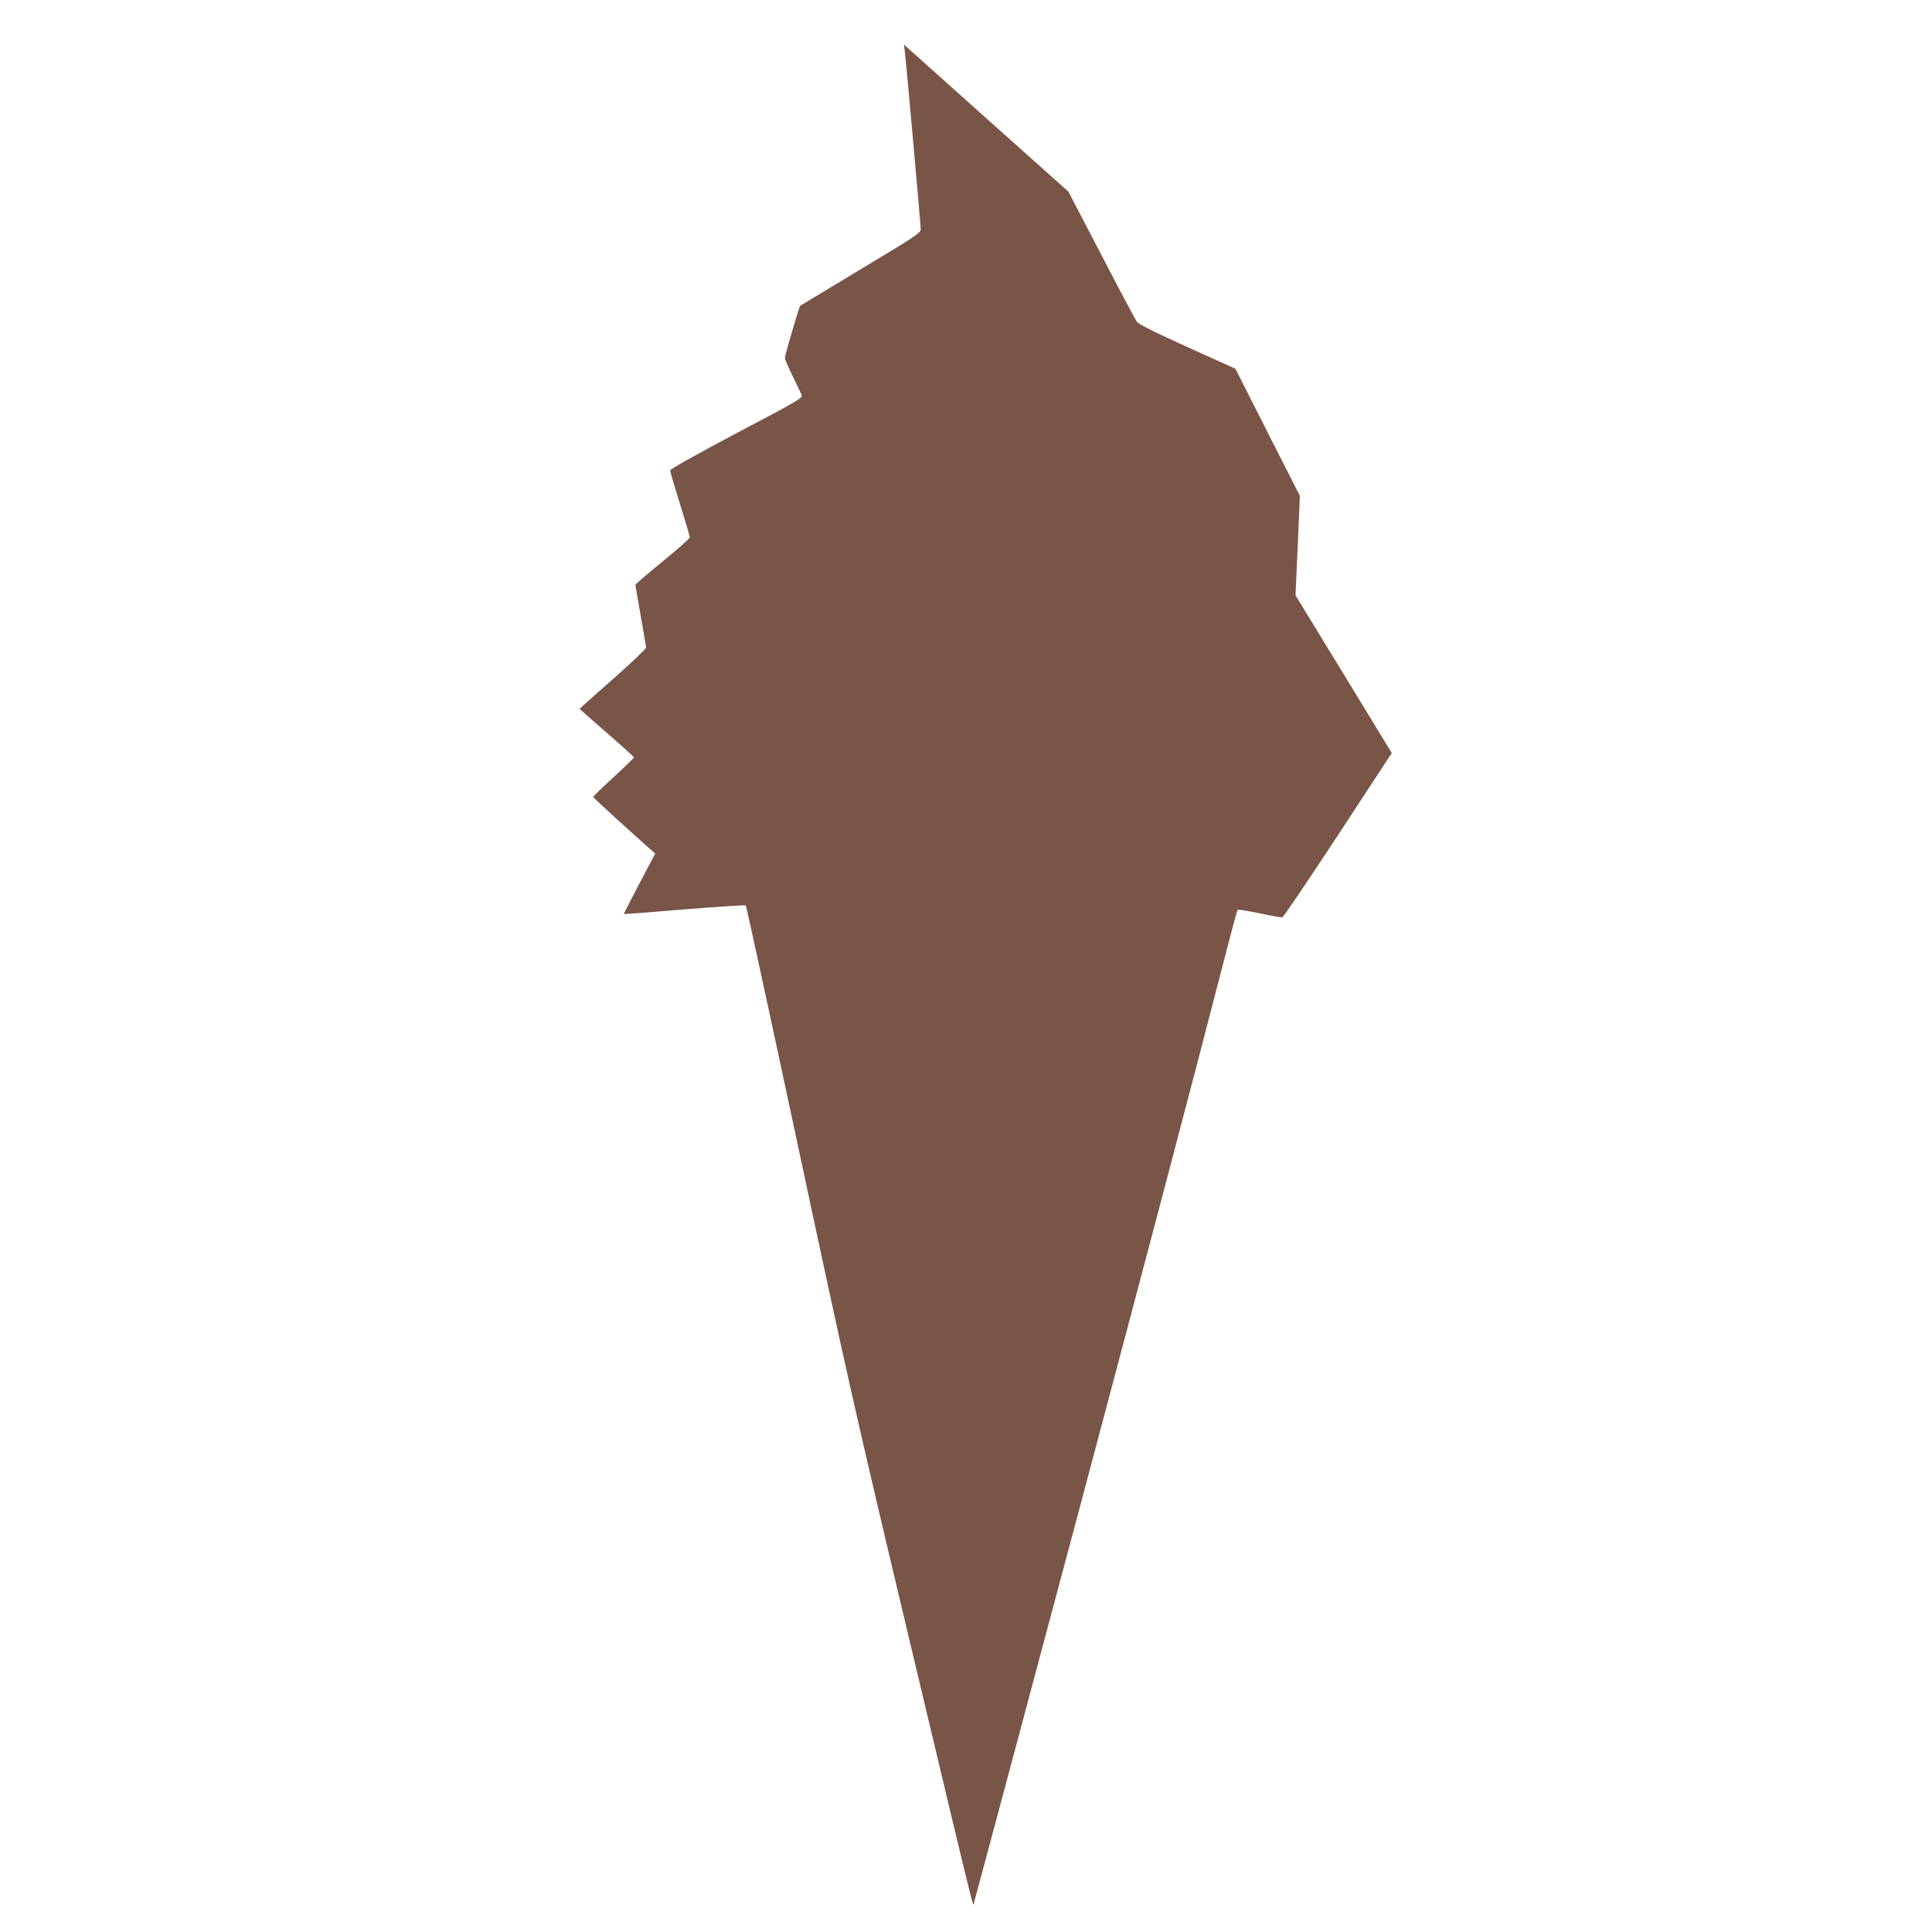 <?xml version="1.0" standalone="no"?>
<!DOCTYPE svg PUBLIC "-//W3C//DTD SVG 20010904//EN"
 "http://www.w3.org/TR/2001/REC-SVG-20010904/DTD/svg10.dtd">
<svg version="1.0" xmlns="http://www.w3.org/2000/svg"
 width="1280pt" height="1280pt" viewBox="0 0 1280 1280"
 preserveAspectRatio="xMidYMid meet">
<g transform="translate(0,1280) scale(0.1,-0.1)"
fill="#795548" stroke="none">
<path d="M5995 12455 c10 -82 105 -1145 105 -1174 0 -24 -36 -48 -398 -265
-218 -132 -399 -241 -401 -242 -6 -5 -101 -328 -101 -345 0 -9 23 -63 51 -120
28 -57 55 -114 60 -126 7 -20 -19 -36 -432 -253 -271 -144 -439 -238 -439
-247 0 -8 29 -107 65 -222 36 -114 65 -213 65 -221 -1 -8 -82 -80 -180 -160
-99 -80 -180 -150 -180 -156 0 -6 16 -98 35 -205 19 -107 35 -201 35 -210 0
-8 -99 -102 -220 -209 -121 -106 -220 -195 -220 -196 0 -2 81 -73 180 -159 99
-86 180 -159 180 -163 0 -4 -61 -63 -135 -131 -74 -68 -135 -127 -135 -131 0
-5 199 -187 377 -345 l34 -30 -105 -199 c-58 -110 -104 -201 -103 -202 1 -1
182 13 402 31 220 18 403 30 406 26 4 -3 163 -737 354 -1631 321 -1504 376
-1747 736 -3260 454 -1905 414 -1741 422 -1715 9 29 368 1372 696 2600 459
1723 776 2926 957 3630 48 187 90 343 93 347 3 4 69 -7 146 -23 76 -16 145
-28 151 -27 7 2 173 247 369 546 l356 543 -319 523 -319 522 15 330 14 329
-214 421 -213 421 -319 144 c-229 104 -323 151 -335 169 -10 14 -116 213 -235
443 l-218 418 -522 466 c-286 256 -531 476 -544 487 l-23 21 6 -50z"/>
</g>
</svg>
